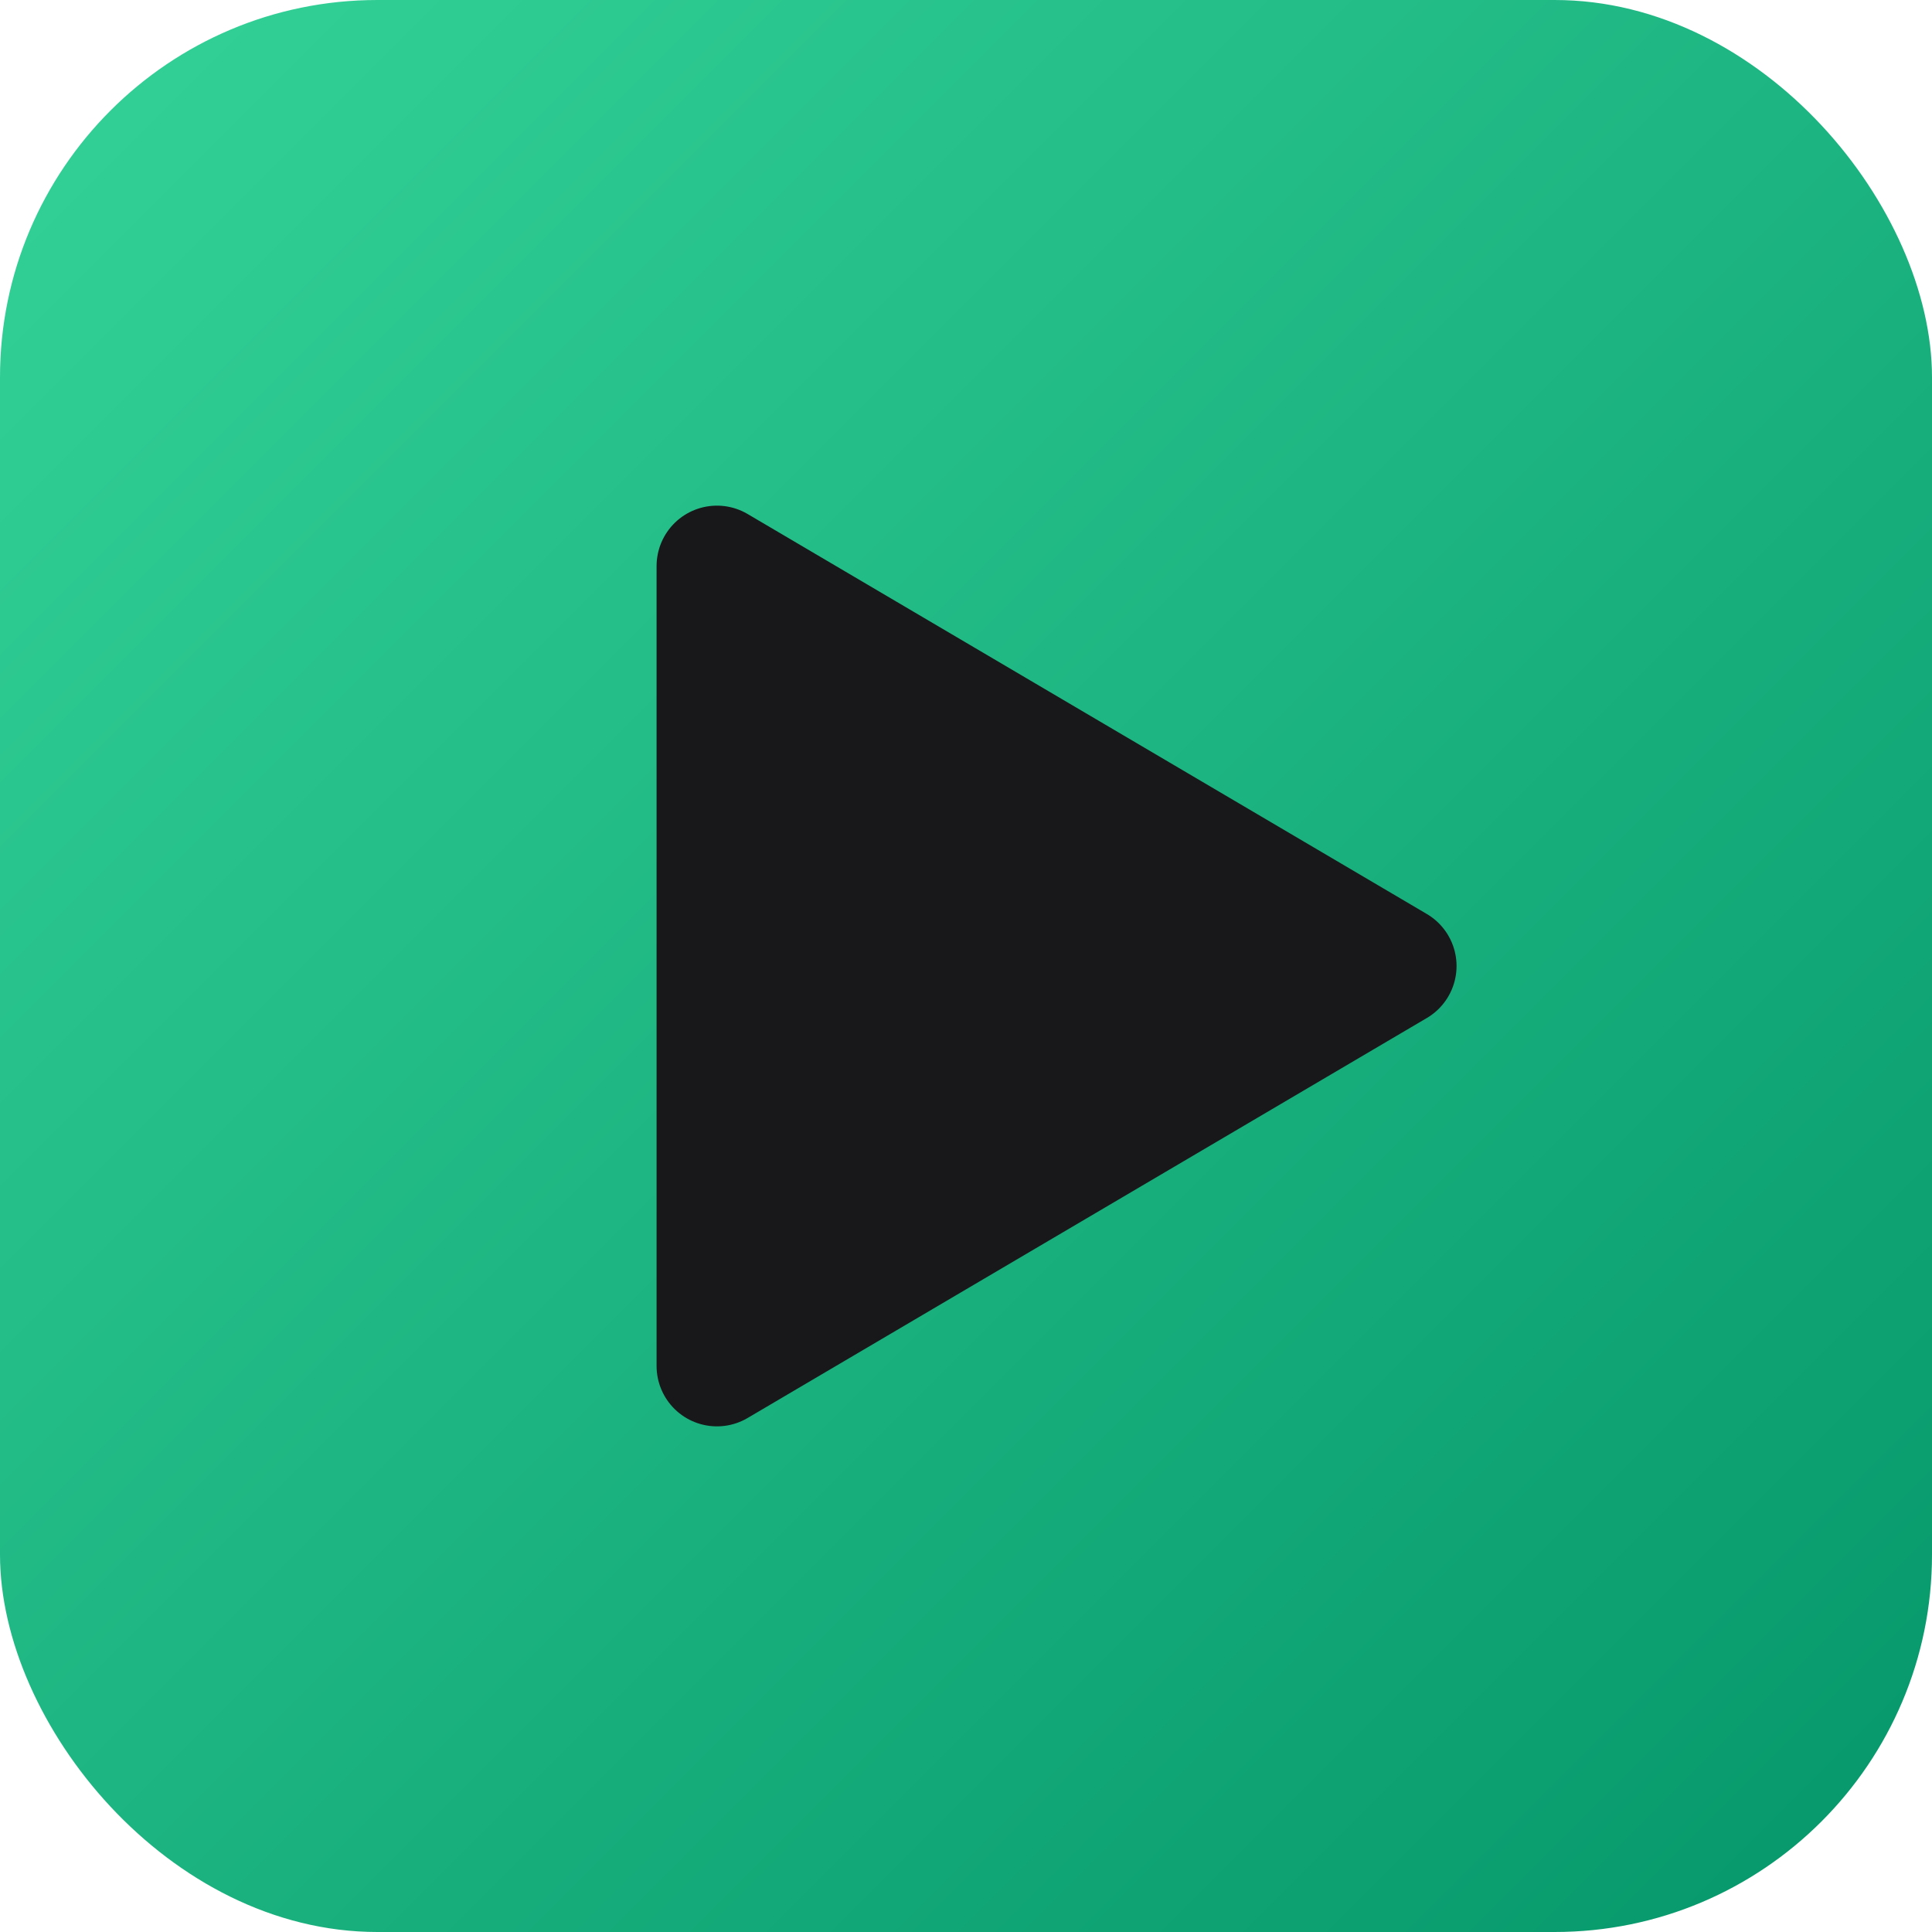 <svg xmlns="http://www.w3.org/2000/svg" width="512" height="512" viewBox="0 0 512 512">
  <defs>
    <linearGradient id="grad" x1="0%" y1="0%" x2="100%" y2="100%">
      <stop offset="0%" stop-color="#34d399"/>
      <stop offset="100%" stop-color="#059669"/>
    </linearGradient>
  </defs>
  <rect width="512" height="512" rx="100" fill="url(#grad)"/>
  <path d="M190 150 L370 256 L190 362 Z" fill="#18181b" stroke="#18181b" stroke-width="32" stroke-linejoin="round"/>
</svg>